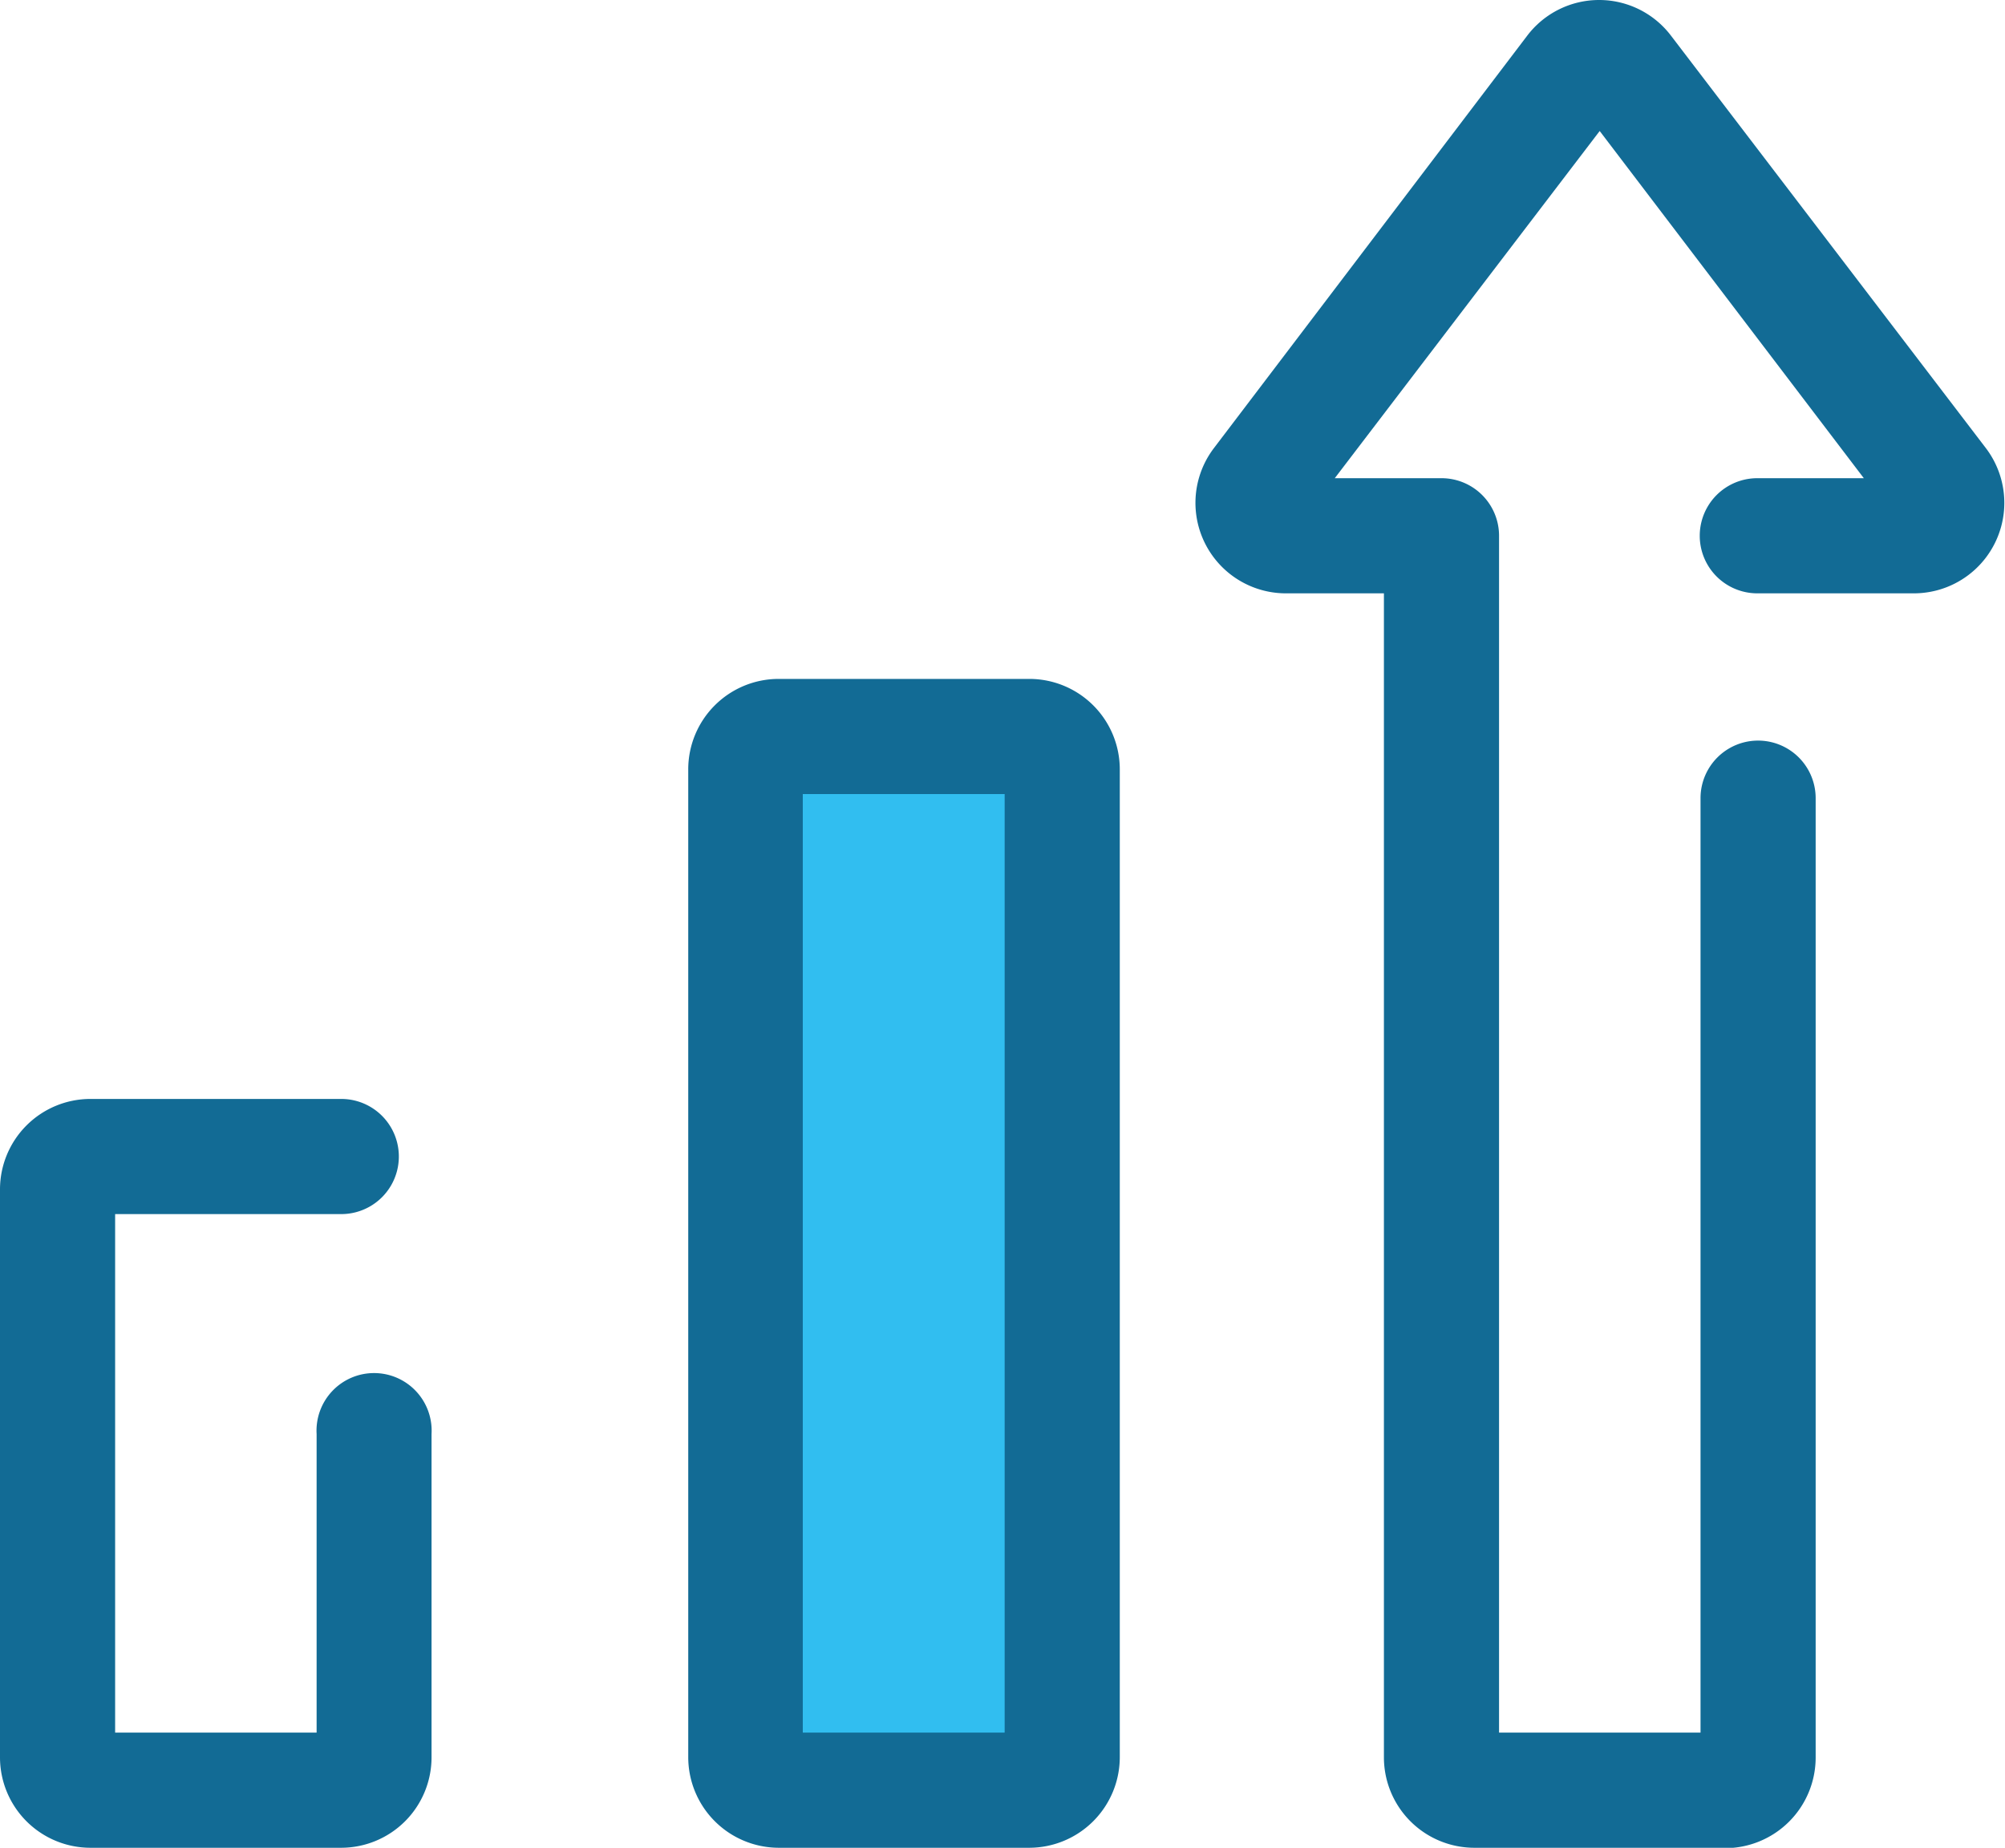 <svg id="Capa_1" data-name="Capa 1" xmlns="http://www.w3.org/2000/svg" xmlns:xlink="http://www.w3.org/1999/xlink" viewBox="0 0 102.4 94.36"><defs><style>.cls-1{fill:none;}.cls-2{clip-path:url(#clip-path);}.cls-3{fill:#126b95;}.cls-4{fill:#31bef0;}</style><clipPath id="clip-path" transform="translate(0 0)"><rect class="cls-1" width="102.4" height="94.36"/></clipPath></defs><title>metodologia</title><g class="cls-2"><path class="cls-3" d="M88.11,94.36H75.3a4.62,4.62,0,0,1-4.62-4.62V30.3H65.63A4.62,4.62,0,0,1,62,22.88L78,1.82a4.61,4.61,0,0,1,7.34,0l16.08,21.06a4.62,4.62,0,0,1-3.67,7.42h-8a2.94,2.94,0,0,1,0-5.88h5.44L81.7,6.69,68.17,24.42h5.45a2.94,2.94,0,0,1,2.94,2.94V88.48H86.85V40.76a2.94,2.94,0,0,1,5.88,0v49a4.63,4.63,0,0,1-4.62,4.62" transform="translate(0 0)"/><path class="cls-4" d="M38.08,39.29V89.74a1.68,1.68,0,0,0,1.68,1.68H52.57a1.68,1.68,0,0,0,1.68-1.68V39.29a1.68,1.68,0,0,0-1.68-1.68H39.76a1.68,1.68,0,0,0-1.68,1.68" transform="translate(0 0)"/><path class="cls-3" d="M52.57,94.36H39.76a4.63,4.63,0,0,1-4.61-4.62V39.29a4.62,4.62,0,0,1,4.61-4.62H52.57a4.62,4.62,0,0,1,4.62,4.62V89.74a4.63,4.63,0,0,1-4.62,4.62M41,88.48H51.31V40.55H41Z" transform="translate(0 0)"/><path class="cls-3" d="M17.43,94.36H4.62A4.62,4.62,0,0,1,0,89.74v-29a4.62,4.62,0,0,1,4.62-4.62H17.43a2.94,2.94,0,0,1,0,5.88H5.88V88.48H16.17V73.23a2.94,2.94,0,1,1,5.87,0V89.74a4.62,4.62,0,0,1-4.61,4.62" transform="translate(0 0)"/></g></svg>